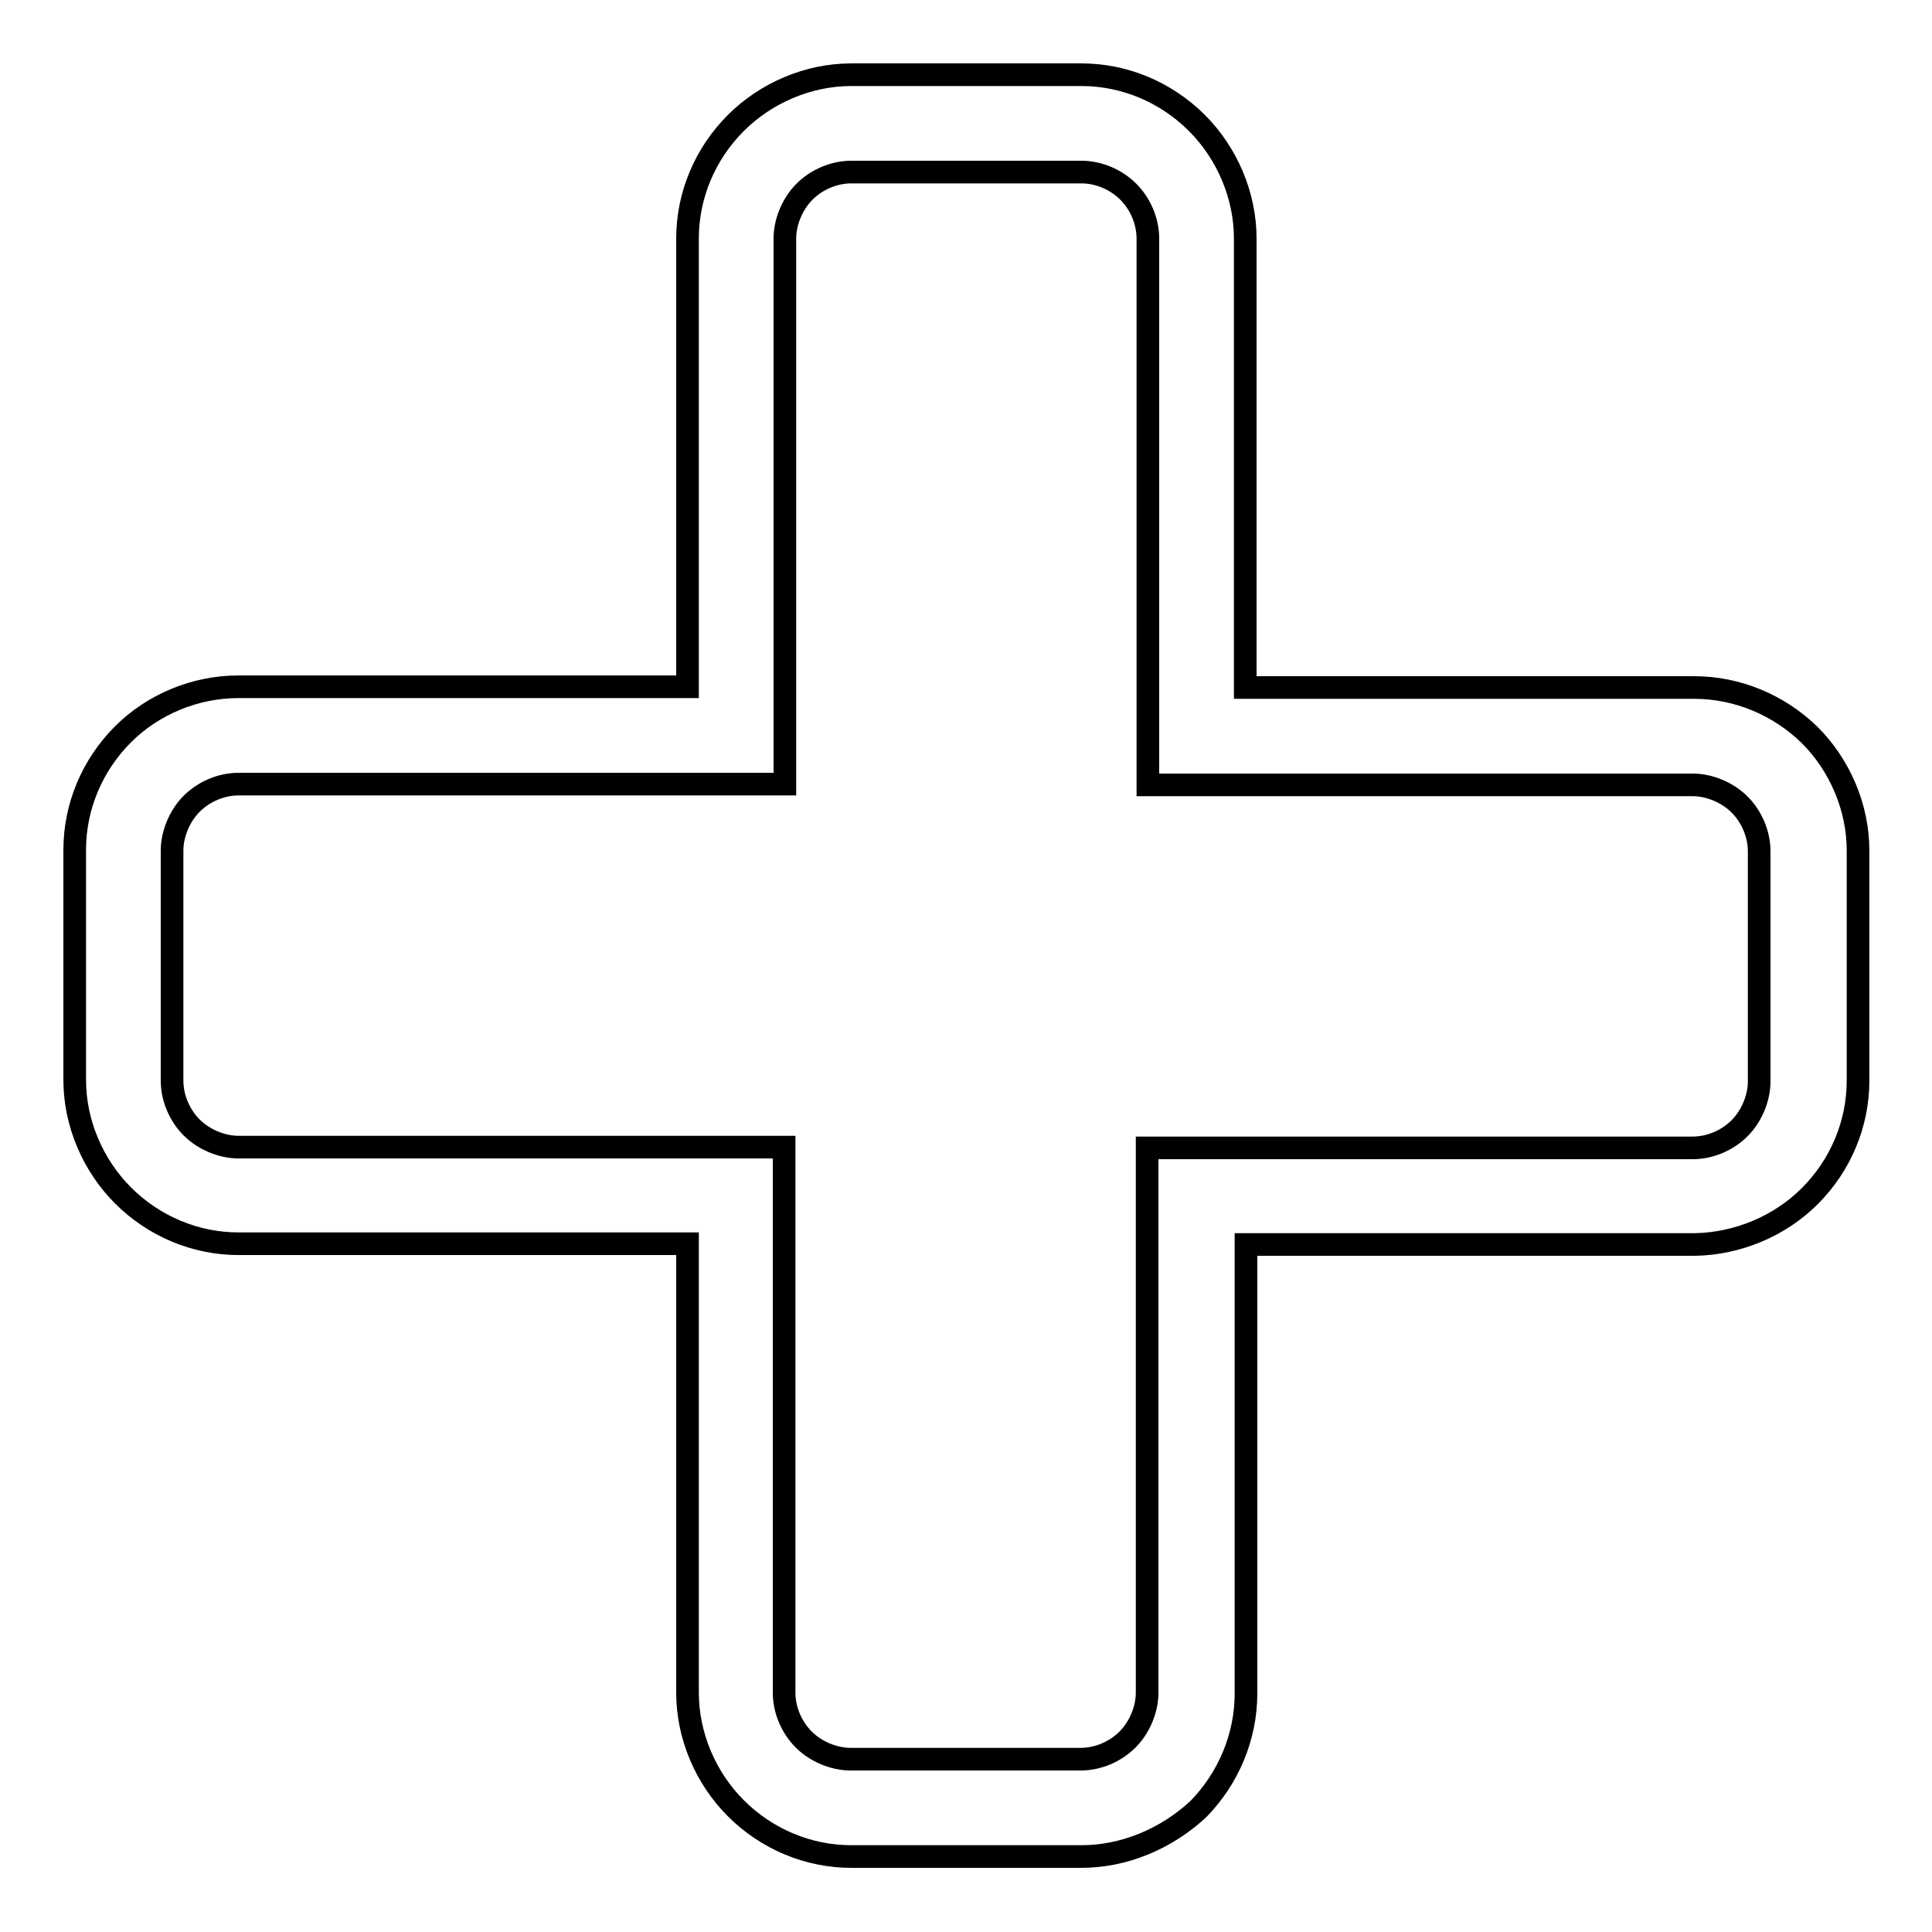 <?xml version="1.0" encoding="utf-8"?>
<!-- Svg Vector Icons : http://www.onlinewebfonts.com/icon -->
<!DOCTYPE svg PUBLIC "-//W3C//DTD SVG 1.1//EN" "http://www.w3.org/Graphics/SVG/1.1/DTD/svg11.dtd">
<svg version="1.1" xmlns="http://www.w3.org/2000/svg" xmlns:xlink="http://www.w3.org/1999/xlink" x="0px" y="0px" viewBox="0 0 256 256" enable-background="new 0 0 256 256" xml:space="preserve">
<g> <path stroke-width="3" fill-opacity="0" stroke="#000000"  d="M143.3,246h-30.5c-5.7,0-11.2-2.3-15.3-6.4c-4-4-6.4-9.6-6.4-15.3v-59.5H31.6c-5.7,0-11.2-2.3-15.3-6.4 c-4-4-6.4-9.6-6.4-15.3v-30.5c0-5.7,2.3-11.2,6.4-15.3c4-4,9.6-6.3,15.3-6.3h59.5V31.6c0-5.7,2.3-11.2,6.4-15.3 c4-4,9.6-6.4,15.3-6.4h30.5c5.7,0,11.2,2.3,15.3,6.4c4,4,6.4,9.6,6.4,15.3v59.5h59.5c5.7,0,11.2,2.3,15.3,6.3c4,4,6.4,9.6,6.4,15.3 v30.5c0,5.7-2.3,11.2-6.4,15.3c-4,4-9.6,6.3-15.2,6.4h-59.5v59.5c0,5.7-2.3,11.2-6.3,15.3C154.5,243.7,148.9,246,143.3,246z  M31.6,103.9c-2.3,0-4.6,1-6.2,2.6s-2.6,4-2.6,6.2v30.5c0,2.3,1,4.6,2.6,6.2c1.6,1.6,4,2.6,6.2,2.6h72.3v72.3c0,2.3,1,4.6,2.6,6.2 c1.6,1.6,4,2.6,6.2,2.6h30.5c2.3,0,4.6-1,6.2-2.6c1.6-1.6,2.6-4,2.6-6.2v-72.2h72.3c2.3,0,4.6-1,6.2-2.6c1.6-1.6,2.6-4,2.6-6.2 v-30.5c0-2.3-1-4.6-2.6-6.2c-1.6-1.6-4-2.6-6.2-2.6h-72.2V31.6c0-2.3-1-4.6-2.6-6.2c-1.6-1.6-3.9-2.6-6.2-2.6h-30.5 c-2.3,0-4.6,1-6.2,2.6c-1.6,1.6-2.6,4-2.6,6.2v72.3H31.6z"/></g>
</svg>